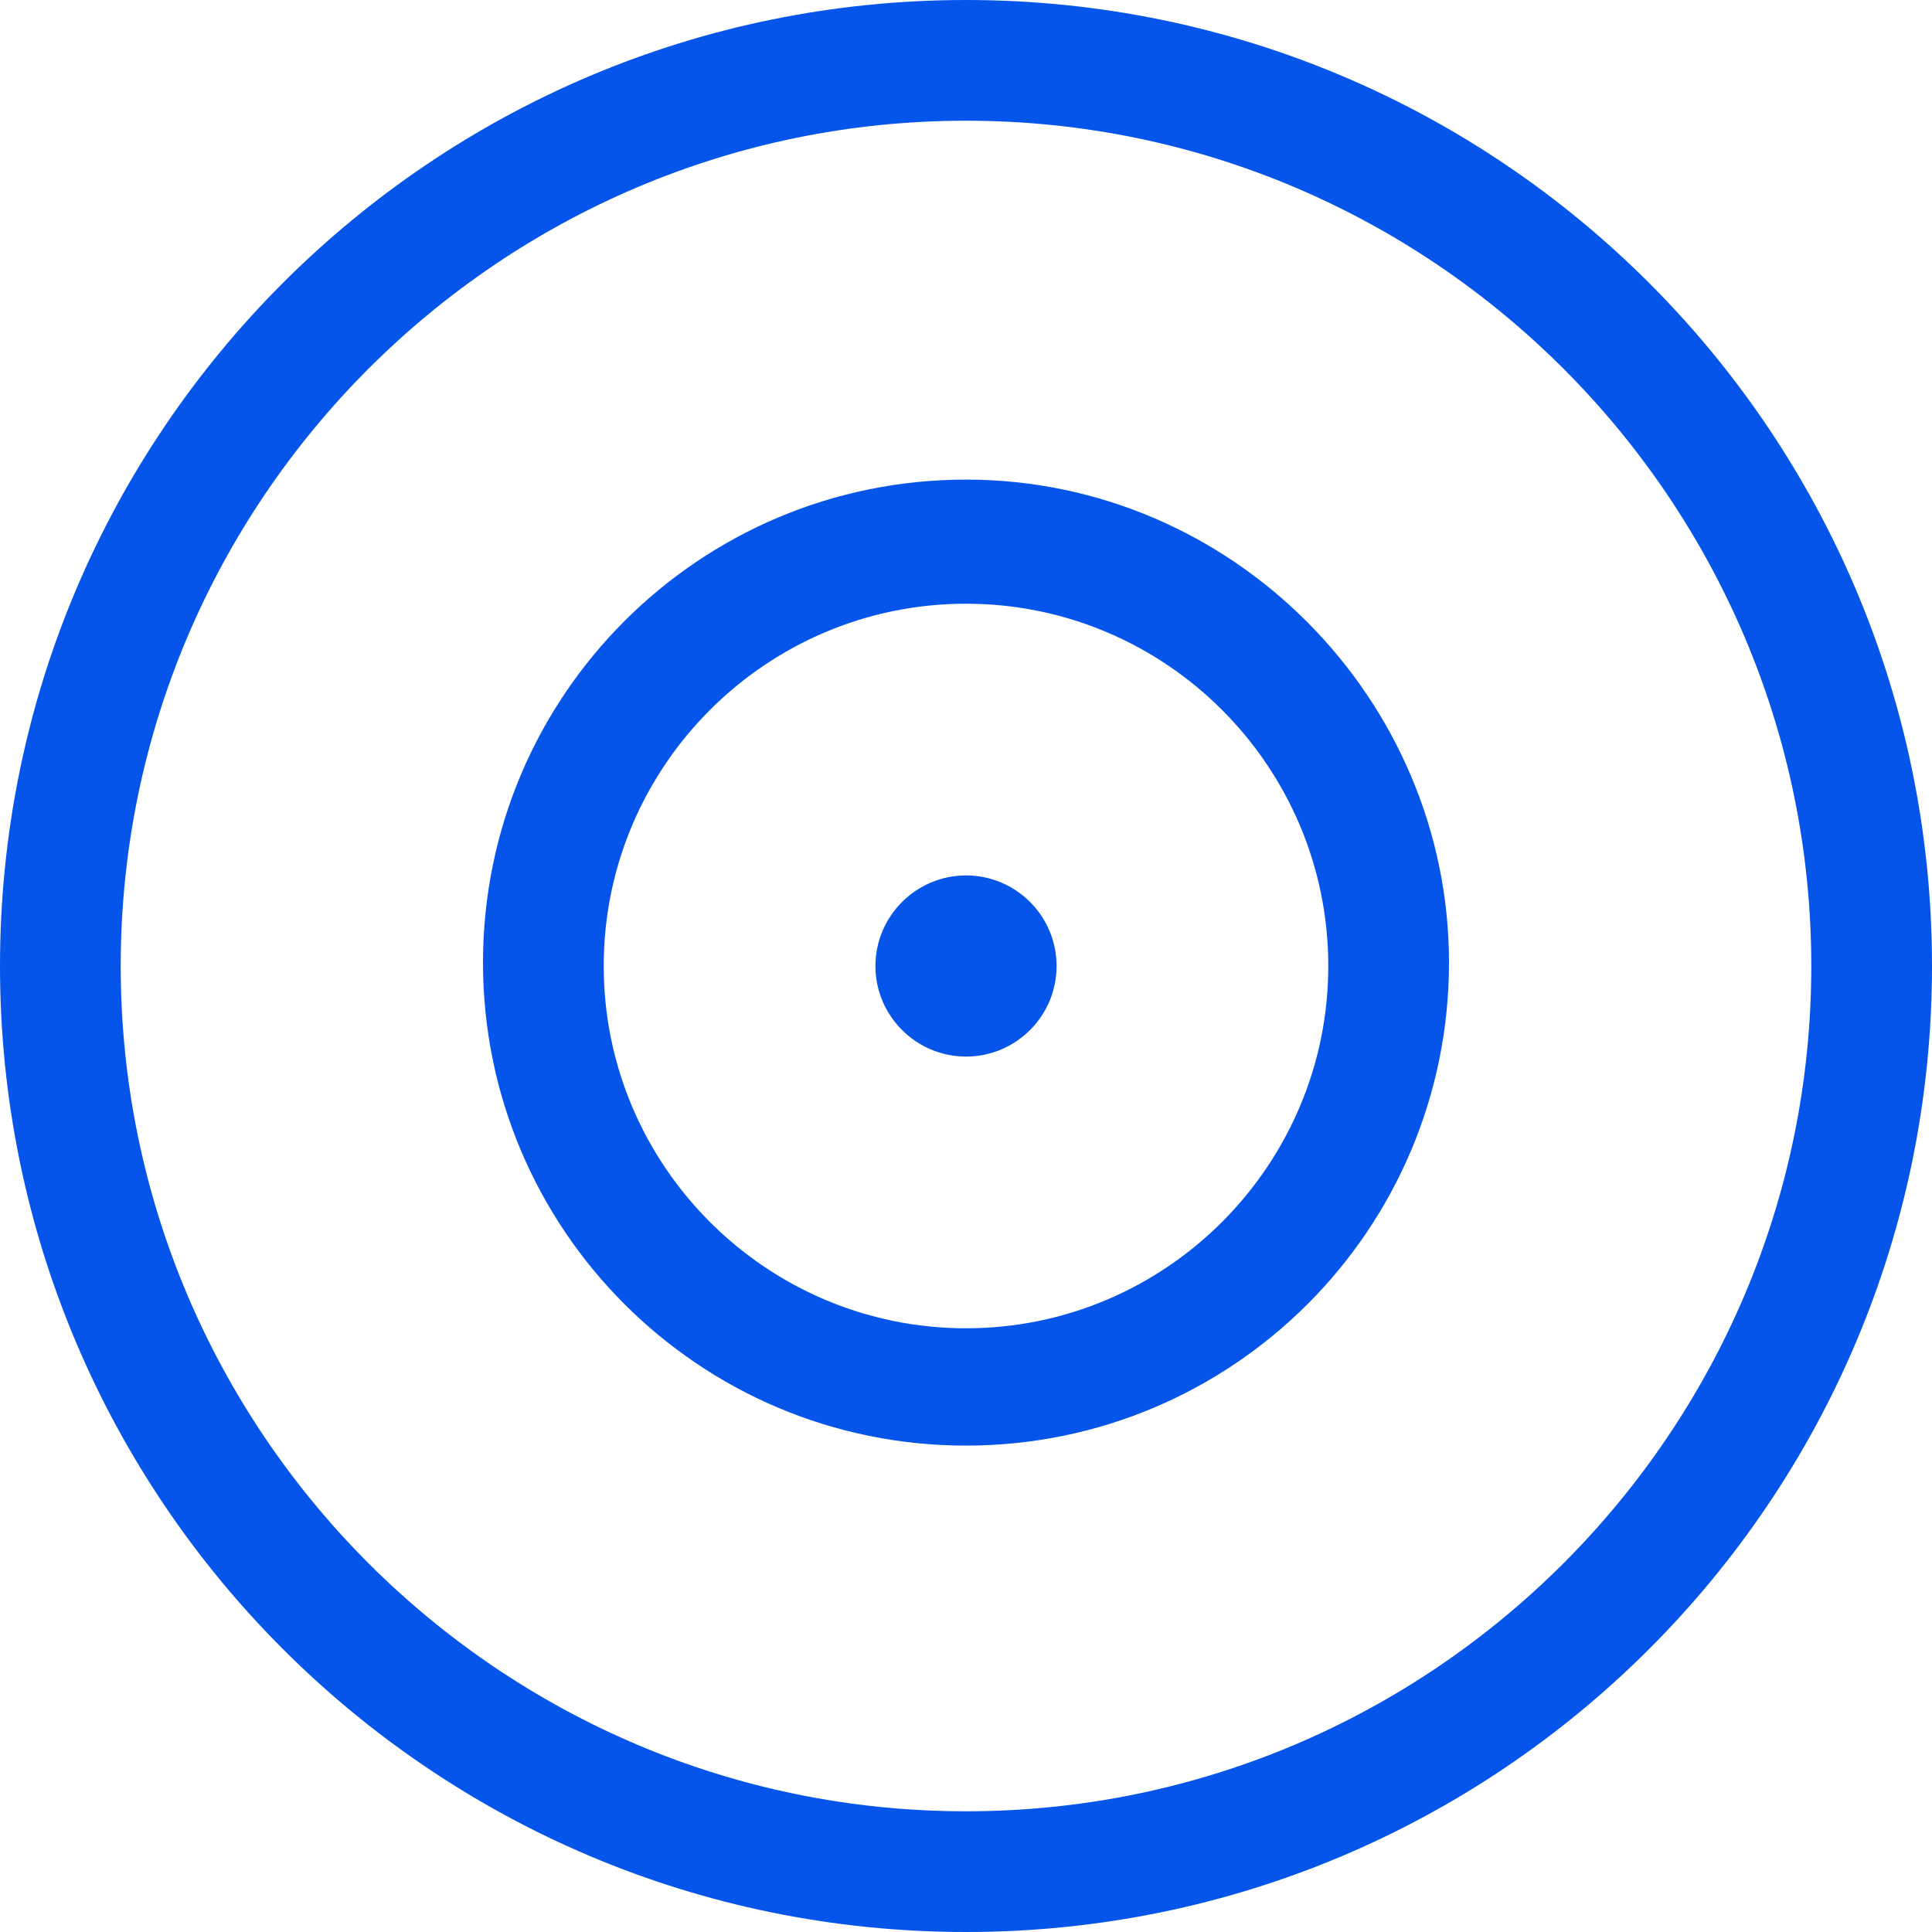 <?xml version="1.0" encoding="UTF-8"?>
<svg xmlns="http://www.w3.org/2000/svg" width="25" height="25" viewBox="0 0 25 25" fill="none">
  <g clip-path="url(#clip0_2084_6802)">
    <path d="M12.5 11.328C11.855 11.328 11.328 11.855 11.328 12.5C11.328 13.145 11.855 13.672 12.5 13.672C13.145 13.672 13.672 13.149 13.672 12.5C13.672 11.851 13.145 11.328 12.5 11.328ZM12.5 6.206C9.048 6.206 6.25 9.004 6.25 12.456C6.25 15.908 9.048 18.706 12.5 18.706C15.952 18.706 18.75 15.908 18.75 12.456C18.75 9.048 15.952 6.206 12.5 6.206ZM12.5 17.188C9.916 17.188 7.812 15.085 7.812 12.5C7.812 9.915 9.916 7.812 12.5 7.812C15.085 7.812 17.188 9.915 17.188 12.5C17.188 15.083 15.083 17.188 12.5 17.188ZM12.5 0C5.596 0 0 5.596 0 12.5C0 19.404 5.596 25 12.5 25C19.404 25 25 19.404 25 12.5C25 5.596 19.404 0 12.5 0ZM12.5 23.438C6.47 23.438 1.562 18.53 1.562 12.5C1.562 6.47 6.47 1.562 12.5 1.562C18.53 1.562 23.438 6.47 23.438 12.5C23.438 18.53 18.53 23.438 12.5 23.438Z" fill="#0555EB"></path>
  </g>
  <defs>
    <clipPath id="clip0_2084_6802">
      <rect width="25" height="25" fill="white"></rect>
    </clipPath>
  </defs>
</svg>
